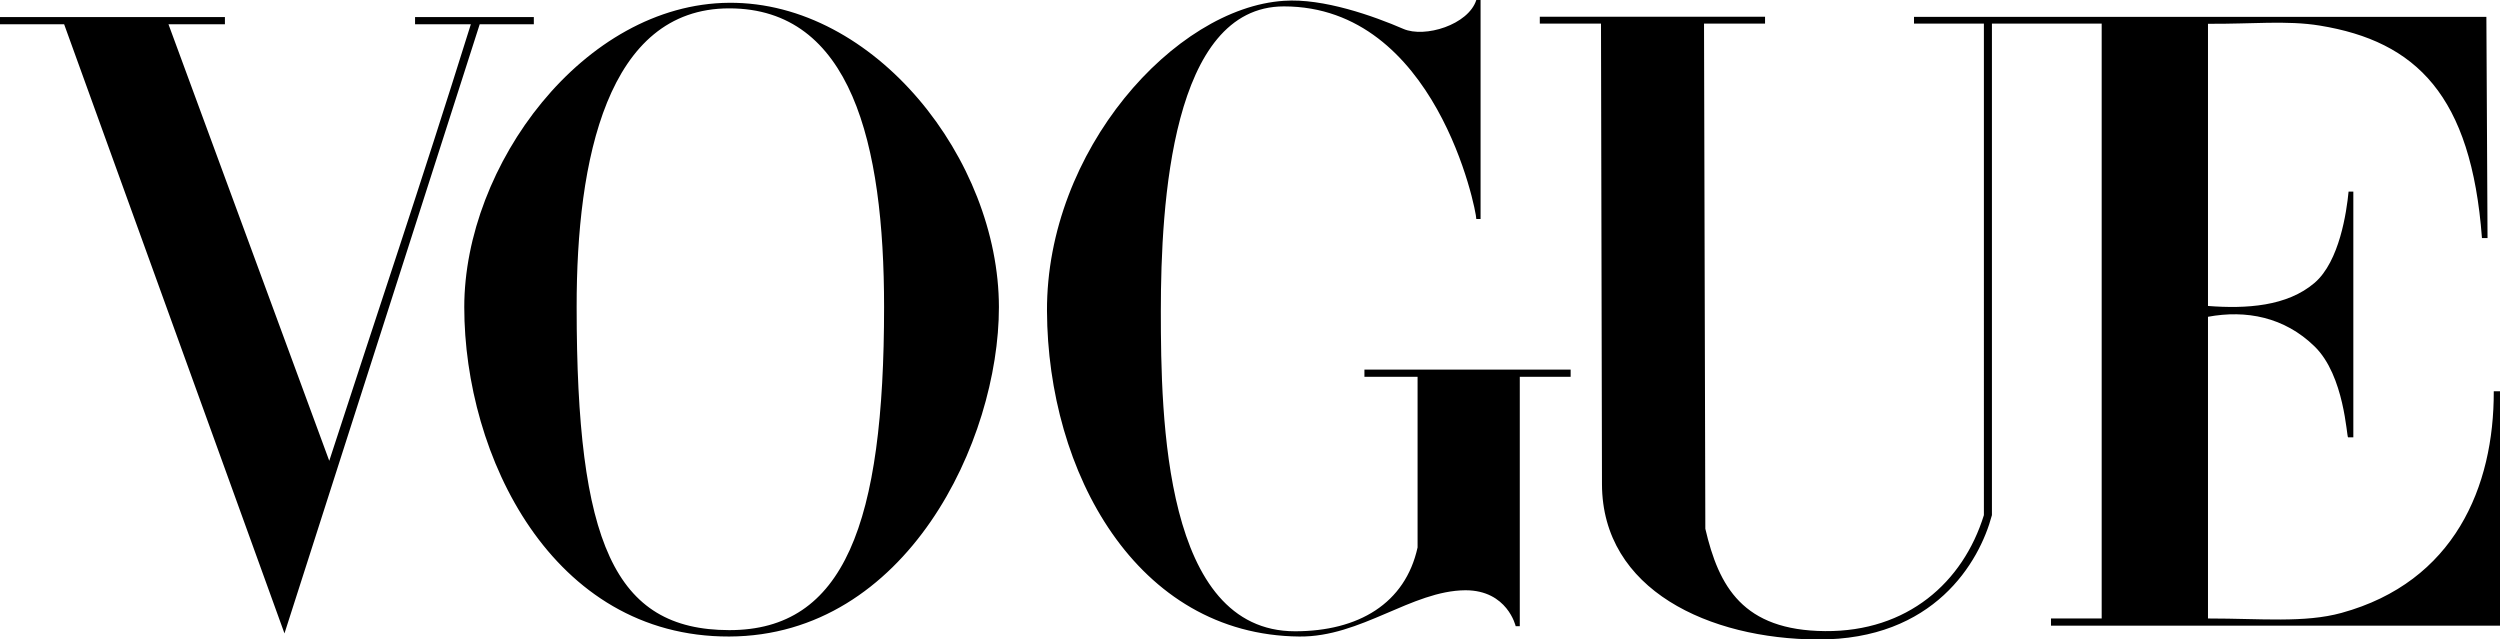 <svg xmlns="http://www.w3.org/2000/svg" viewBox="0 0 1523.9 389.8">
    <path d="M444.5 1.7C355.6 2.3 283 101 283 187.2c0 90.6 53.3 201.1 161.5 200.8 108.2-.4 164.4-119.4 164.4-200.8-.1-90-75.6-186.1-164.4-185.5zm0 3.4c74.3 0 94.4 82.1 94.4 182.1 0 131.9-24.2 197-94.4 196.9-70.2-.1-93-53.4-93-196.9-.1-89.9 18.6-182.1 93-182.1zm193.7 184.5c-.4-98 78-184.8 144.4-189.1 24-1.7 54.8 9.3 72.8 17.1 13.1 5.7 39.7-2.5 44.5-17.6h2.6v133.5h-2.6c0-5.7-24.7-129.6-117.3-129.6-68.4 0-75 120.2-75 185.7 0 65.5 2 195.2 81.8 195.2 38.6 0 67.2-16.9 74.7-51.1v-104h-32.4v-4.4h125.7v4.4h-31v152h-2.5s-5-21.9-30.6-21.9c-32.8.2-63.7 28.6-101.3 28.2-99.4-.9-153.4-100.4-153.8-198.4zM39.1 14.8H0v-4.4h137.1v4.4h-34.4l98 266.1c30.6-94.3 54.4-164.1 86.3-266.1h-34v-4.4h72.4v4.4h-33l-119 371.3L39.1 14.8zm937.4 280.4l-.6-280.8h-37.3v-4.2h137.3v4.2h-37.2l.8 307.9c8.2 35.3 22.9 62 73 62.4 50.1.4 84.1-29.6 96.8-70.7V14.4h-42.6v-4.1h348.9l.7 134.8h-3.4c-6.5-87-40.1-119.9-98.8-129.5-20.2-3.3-41.4-.9-68.2-1.1v172c23.3 1.8 48.2.3 65-14.1 15.2-13.1 19.5-43.3 20.7-55.6h2.9v149.8h-3.2c-.9 0-2.1-37.6-20.4-55.4-18.4-18-41.8-22.4-65-18.1V377c32.7 0 58.8 2.8 81.4-3.4 68.8-18.9 93-76.9 92.8-135.1h3.8v142.9h-273.7V377h30.9V14.4h-66.9V314c-7.6 28.7-35.3 76.1-106.2 75.8-65.9-.3-131.3-30-131.5-94.6z"/>
</svg>
